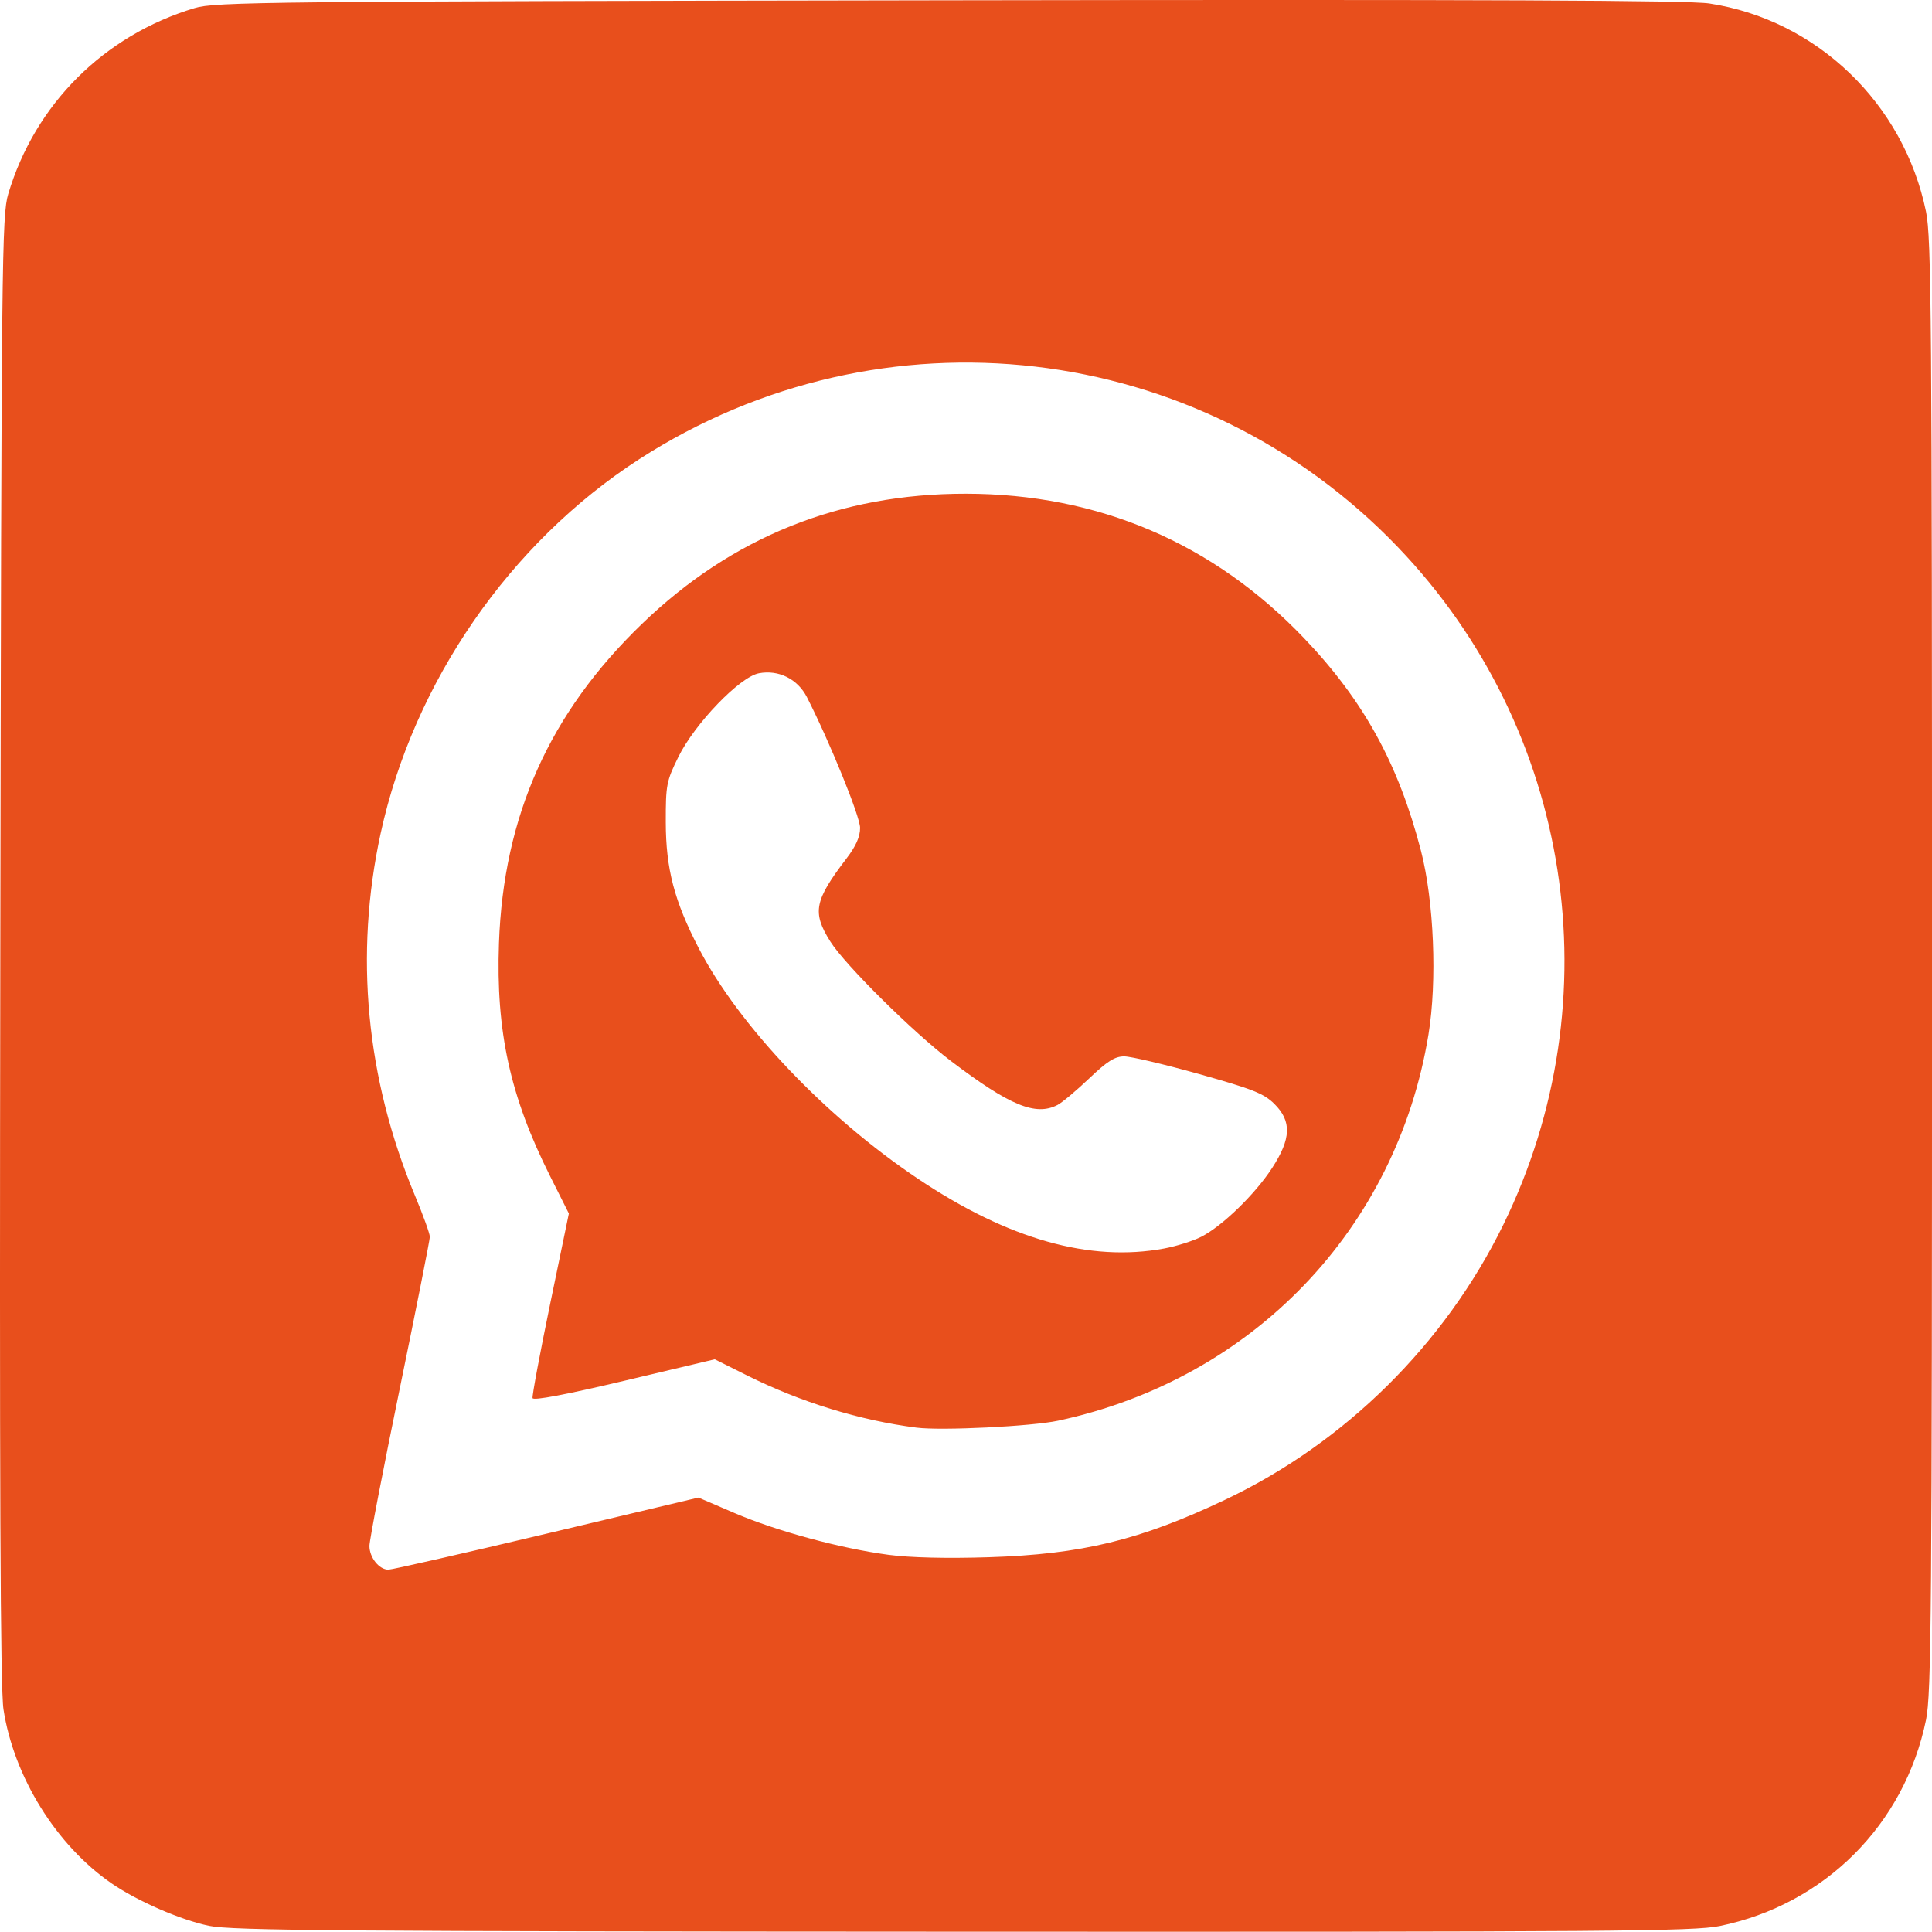<?xml version="1.0" encoding="UTF-8" standalone="no"?>
<!-- Created with Inkscape (http://www.inkscape.org/) -->

<svg
   width="135.436mm"
   height="135.419mm"
   viewBox="0 0 135.436 135.419"
   version="1.1"
   id="svg5"
   inkscape:version="1.1.1 (3bf5ae0d25, 2021-09-20)"
   sodipodi:docname="Whatsapp.svg"
   xmlns:inkscape="http://www.inkscape.org/namespaces/inkscape"
   xmlns:sodipodi="http://sodipodi.sourceforge.net/DTD/sodipodi-0.dtd"
   xmlns="http://www.w3.org/2000/svg"
   xmlns:svg="http://www.w3.org/2000/svg">
  <sodipodi:namedview
     id="namedview7"
     pagecolor="#505050"
     bordercolor="#eeeeee"
     borderopacity="1"
     inkscape:pageshadow="0"
     inkscape:pageopacity="0"
     inkscape:pagecheckerboard="0"
     inkscape:document-units="mm"
     showgrid="false"
     inkscape:zoom="0.73406285"
     inkscape:cx="97.403104"
     inkscape:cy="314.00581"
     inkscape:window-width="1920"
     inkscape:window-height="1009"
     inkscape:window-x="1912"
     inkscape:window-y="-8"
     inkscape:window-maximized="1"
     inkscape:current-layer="layer1"
     fit-margin-top="0"
     fit-margin-left="0"
     fit-margin-right="0"
     fit-margin-bottom="0" />
  <defs
     id="defs2" />
  <g
     inkscape:label="Capa 1"
     inkscape:groupmode="layer"
     id="layer1"
     transform="translate(-6.187,-65.659)">
    <path
       style="fill:#e84f1c;fill-opacity:1;stroke-width:0.265"
       d="m 20.841,200.664 c -2.019,-0.423 -5.024,-1.732 -6.835,-2.978 -3.864,-2.659 -6.851,-7.469 -7.575,-12.201 -0.223,-1.456 -0.282,-15.662 -0.222,-53.314 0.077,-48.45 0.108,-51.418 0.556,-52.917 1.883,-6.301 6.71,-11.114 13.063,-13.028 1.444,-0.435 4.823,-0.47 52.872,-0.546 37.652,-0.06 51.858,-5.13e-4 53.314,0.222 7.543,1.154 13.627,7.001 15.191,14.597 0.375,1.821 0.42,7.491 0.42,52.862 0,45.371 -0.045,51.041 -0.42,52.862 -1.513,7.352 -7.1,12.939 -14.452,14.452 -1.823,0.375 -7.452,0.417 -53.049,0.398 -43.736,-0.018 -51.274,-0.077 -52.862,-0.409 z m 23.669,-27.496 10.64,-2.527 2.539,1.089 c 2.941,1.261 7.425,2.476 10.801,2.925 1.486,0.198 4.067,0.26 6.987,0.168 6.549,-0.206 10.622,-1.195 16.597,-4.031 8.412,-3.993 15.391,-10.892 19.494,-19.271 7.755,-15.836 4.818,-34.758 -7.371,-47.492 C 90.25,89.457 68.013,86.872 51.003,97.846 c -9.062,5.846 -15.821,15.625 -18.132,26.234 -1.85,8.494 -1.027,17.176 2.407,25.395 0.573,1.37 1.041,2.669 1.041,2.887 0,0.218 -0.953,5.025 -2.117,10.682 -1.164,5.657 -2.117,10.601 -2.117,10.985 0,0.815 0.679,1.666 1.33,1.666 0.25,0 5.242,-1.137 11.094,-2.527 z m 25.94,-7.427 c -3.986,-0.508 -8.161,-1.794 -11.906,-3.668 l -2.249,-1.125 -6.35,1.507 c -4.122,0.978 -6.376,1.404 -6.424,1.214 -0.041,-0.161 0.515,-3.138 1.235,-6.617 l 1.309,-6.324 -1.312,-2.614 c -2.808,-5.596 -3.808,-10.149 -3.588,-16.34 0.318,-8.928 3.542,-16.127 10.022,-22.378 6.317,-6.094 13.876,-9.133 22.701,-9.127 9.281,0.007 17.329,3.441 23.705,10.115 4.184,4.38 6.622,8.809 8.204,14.908 0.915,3.527 1.145,9.135 0.528,12.895 -2.235,13.621 -12.316,24.133 -25.955,27.064 -1.856,0.399 -8.183,0.711 -9.922,0.489 z m 17.339,-12.559 c 0.859,-0.159 2.033,-0.529 2.609,-0.823 1.473,-0.752 3.764,-2.974 4.963,-4.816 1.343,-2.062 1.386,-3.285 0.158,-4.502 -0.732,-0.725 -1.516,-1.036 -5.272,-2.09 -2.427,-0.681 -4.788,-1.238 -5.248,-1.238 -0.659,0 -1.183,0.33 -2.467,1.552 -0.897,0.854 -1.891,1.687 -2.209,1.852 -1.538,0.798 -3.353,0.049 -7.488,-3.091 -2.651,-2.013 -7.426,-6.745 -8.444,-8.369 -1.28,-2.042 -1.12,-2.861 1.138,-5.819 0.661,-0.866 0.952,-1.522 0.952,-2.145 0,-0.794 -2.132,-6.035 -3.728,-9.162 -0.65,-1.273 -1.979,-1.936 -3.362,-1.676 -1.344,0.252 -4.502,3.531 -5.652,5.869 -0.834,1.696 -0.884,1.955 -0.88,4.58 0.006,3.259 0.599,5.524 2.309,8.823 2.826,5.451 8.927,11.86 15.419,16.198 6.305,4.213 11.994,5.819 17.201,4.857 z"
       id="path21" />
  </g>
</svg>

